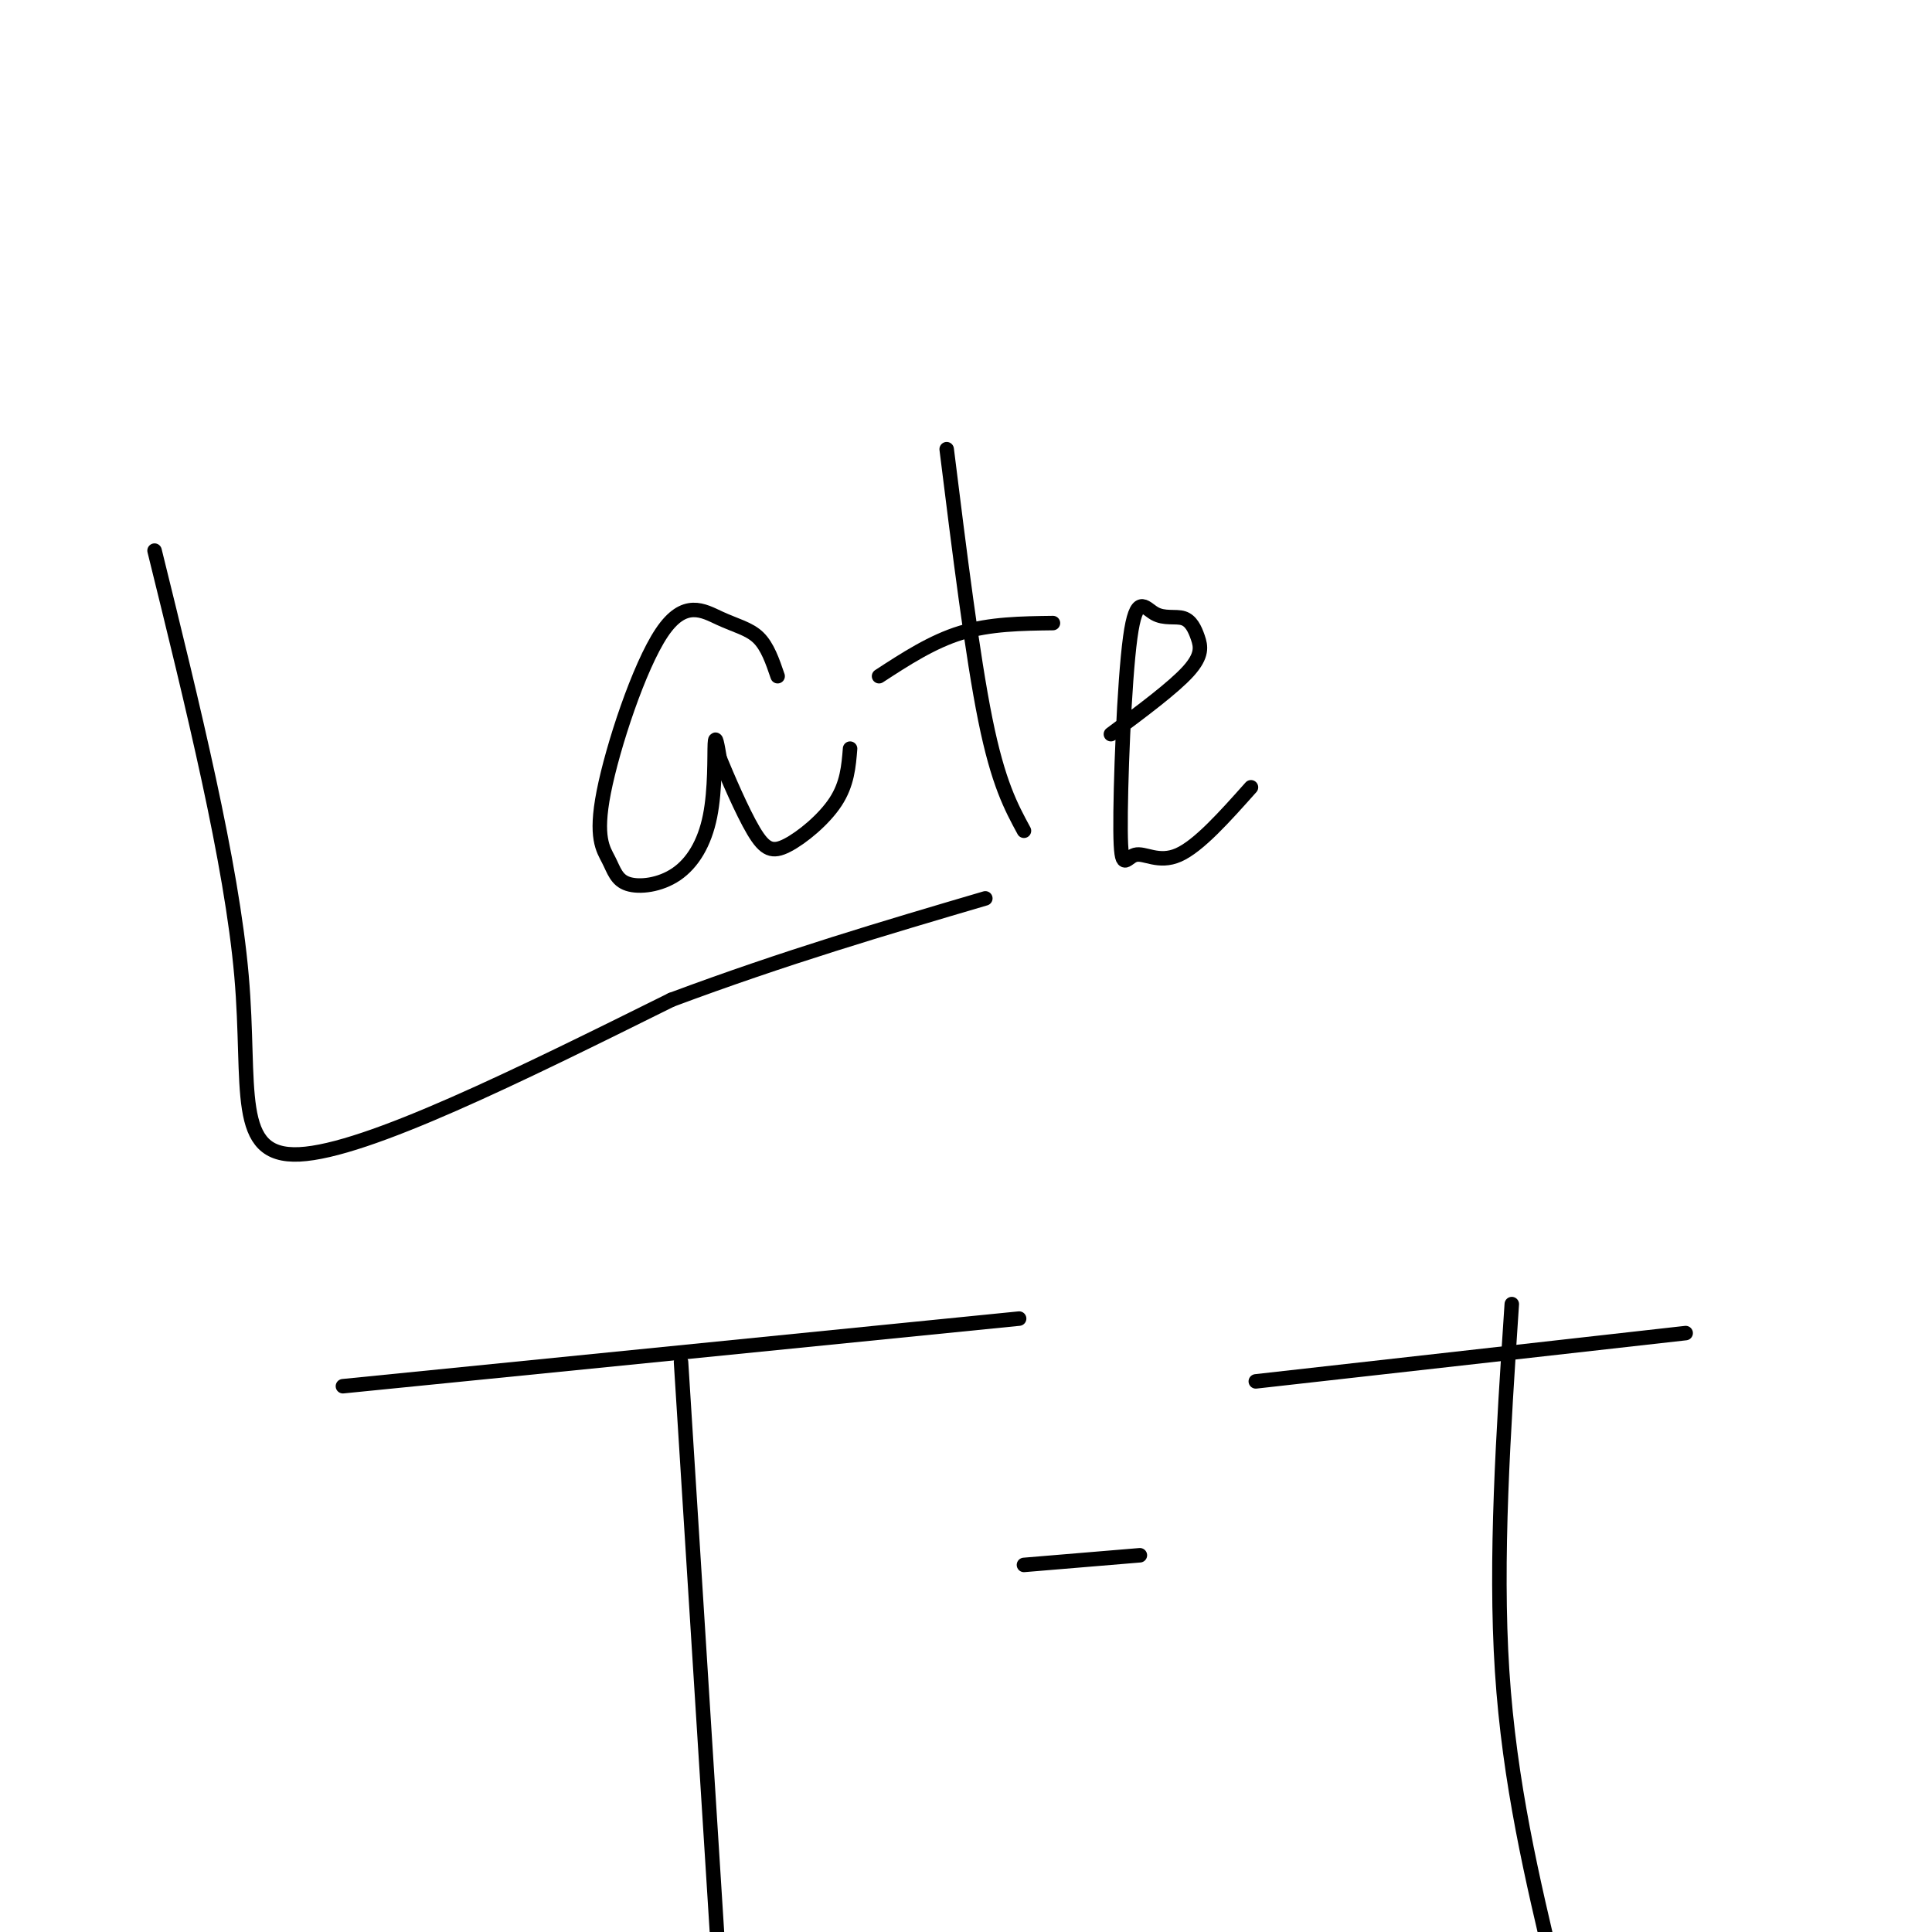 <svg viewBox='0 0 400 400' version='1.1' xmlns='http://www.w3.org/2000/svg' xmlns:xlink='http://www.w3.org/1999/xlink'><g fill='none' stroke='#000000' stroke-width='3' stroke-linecap='round' stroke-linejoin='round'><path d='M32,114c7.978,32.333 15.956,64.667 18,88c2.044,23.333 -1.844,37.667 12,37c13.844,-0.667 45.422,-16.333 77,-32'/><path d='M139,207c23.667,-8.833 44.333,-14.917 65,-21'/><path d='M161,140c-1.050,-3.078 -2.100,-6.156 -4,-8c-1.900,-1.844 -4.650,-2.455 -8,-4c-3.350,-1.545 -7.301,-4.025 -12,3c-4.699,7.025 -10.145,23.555 -12,33c-1.855,9.445 -0.120,11.805 1,14c1.120,2.195 1.623,4.226 4,5c2.377,0.774 6.627,0.290 10,-2c3.373,-2.290 5.870,-6.386 7,-12c1.130,-5.614 0.894,-12.747 1,-15c0.106,-2.253 0.553,0.373 1,3'/><path d='M149,157c1.466,3.571 4.630,10.998 7,15c2.370,4.002 3.946,4.577 7,3c3.054,-1.577 7.587,-5.308 10,-9c2.413,-3.692 2.707,-7.346 3,-11'/><path d='M196,93c2.667,21.417 5.333,42.833 8,56c2.667,13.167 5.333,18.083 8,23'/><path d='M182,140c5.500,-3.583 11.000,-7.167 17,-9c6.000,-1.833 12.500,-1.917 19,-2'/><path d='M230,152c6.484,-4.827 12.968,-9.653 16,-13c3.032,-3.347 2.611,-5.213 2,-7c-0.611,-1.787 -1.412,-3.495 -3,-4c-1.588,-0.505 -3.962,0.194 -6,-1c-2.038,-1.194 -3.739,-4.281 -5,5c-1.261,9.281 -2.080,30.931 -2,40c0.080,9.069 1.060,5.557 3,5c1.940,-0.557 4.840,1.841 9,0c4.160,-1.841 9.580,-7.920 15,-14'/><path d='M71,287c0.000,0.000 140.000,-14.000 140,-14'/><path d='M141,282c0.000,0.000 8.000,127.000 8,127'/><path d='M212,324c0.000,0.000 24.000,-2.000 24,-2'/><path d='M260,286c0.000,0.000 89.000,-10.000 89,-10'/><path d='M313,270c-1.750,26.417 -3.500,52.833 -2,76c1.500,23.167 6.250,43.083 11,63'/></g>
</svg>